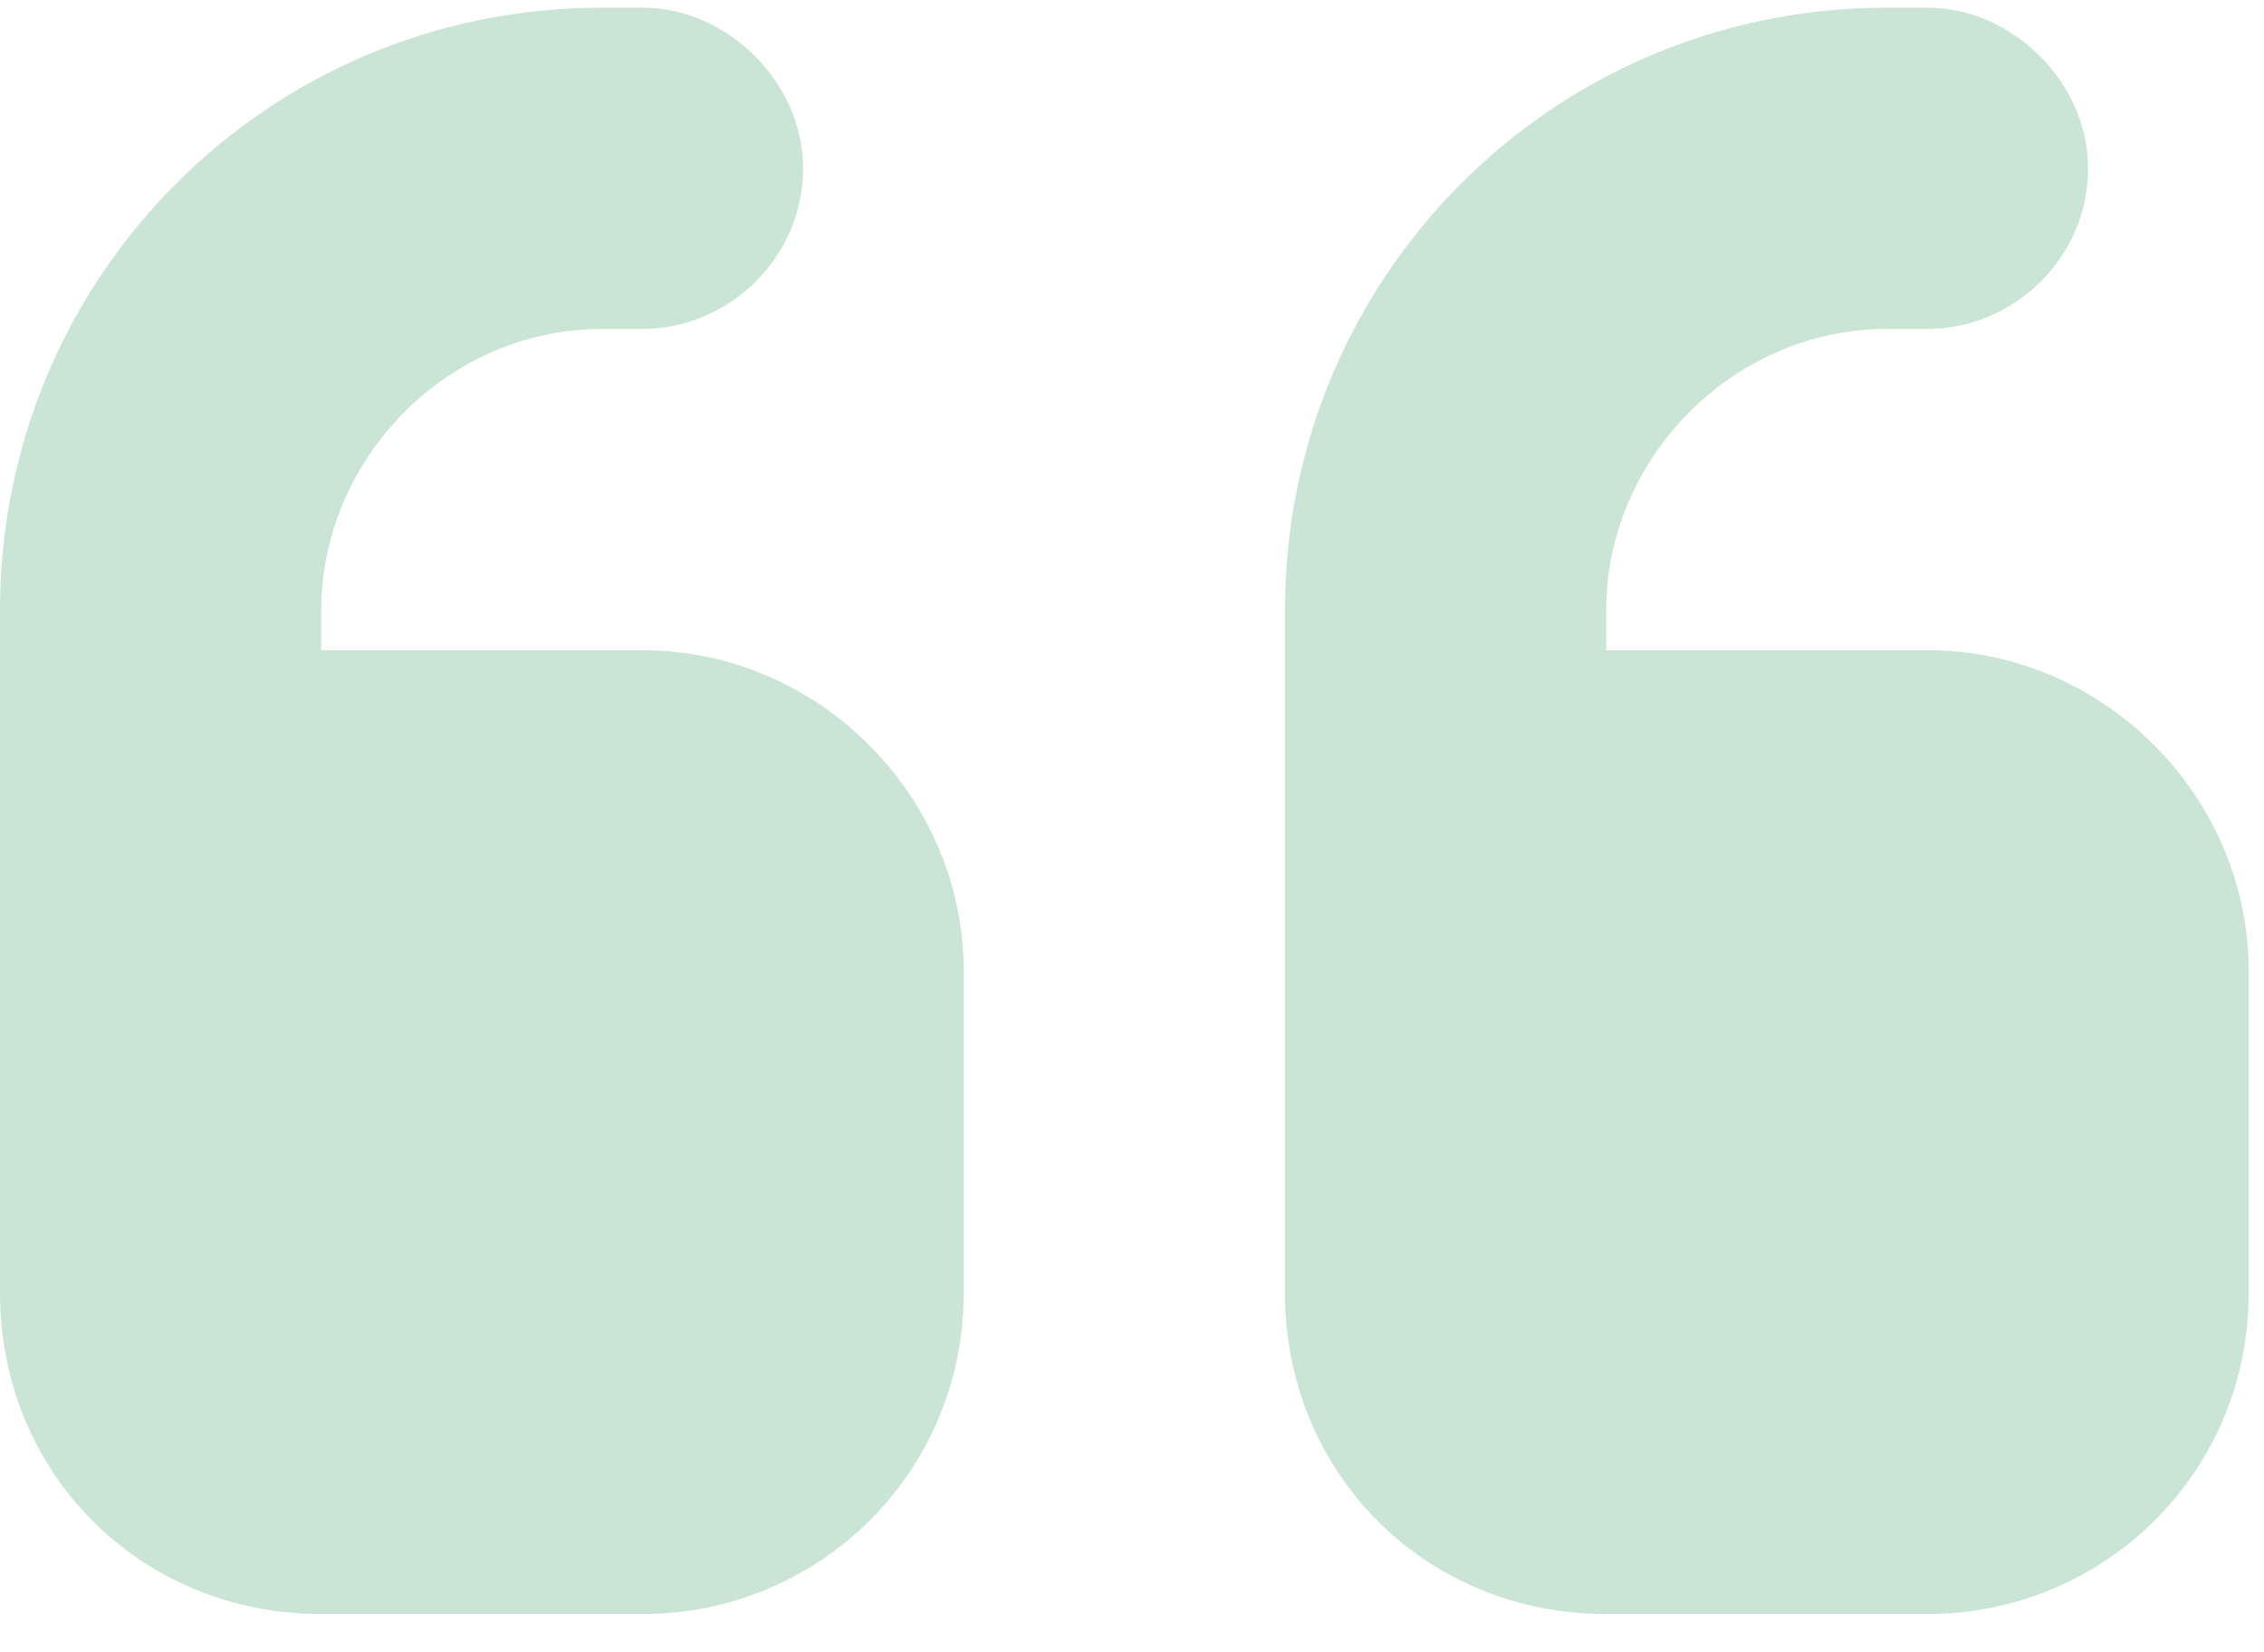 <svg width="37" height="27" viewBox="0 0 37 27" fill="none" xmlns="http://www.w3.org/2000/svg">
<g clip-path="url(#clip0_182_9729)">
<path d="M0 9.969C0 4.555 4.348 0.125 9.844 0.125H10.5C11.895 0.125 13.125 1.355 13.125 2.75C13.125 4.227 11.895 5.375 10.5 5.375H9.844C7.301 5.375 5.25 7.508 5.25 9.969V10.625H10.5C13.371 10.625 15.75 13.004 15.75 15.875V21.125C15.75 24.078 13.371 26.375 10.5 26.375H5.25C2.297 26.375 0 24.078 0 21.125V18.5V15.875V9.969ZM21 9.969C21 4.555 25.348 0.125 30.844 0.125H31.5C32.895 0.125 34.125 1.355 34.125 2.75C34.125 4.227 32.895 5.375 31.5 5.375H30.844C28.301 5.375 26.25 7.508 26.25 9.969V10.625H31.5C34.371 10.625 36.75 13.004 36.75 15.875V21.125C36.75 24.078 34.371 26.375 31.5 26.375H26.25C23.297 26.375 21 24.078 21 21.125V18.5V15.875V9.969Z" fill="#CAE4D6"/>
</g>
<defs>
<clipPath id="clip0_182_9729">
<rect width="37" height="27" fill="white"/>
</clipPath>
</defs>
</svg>
